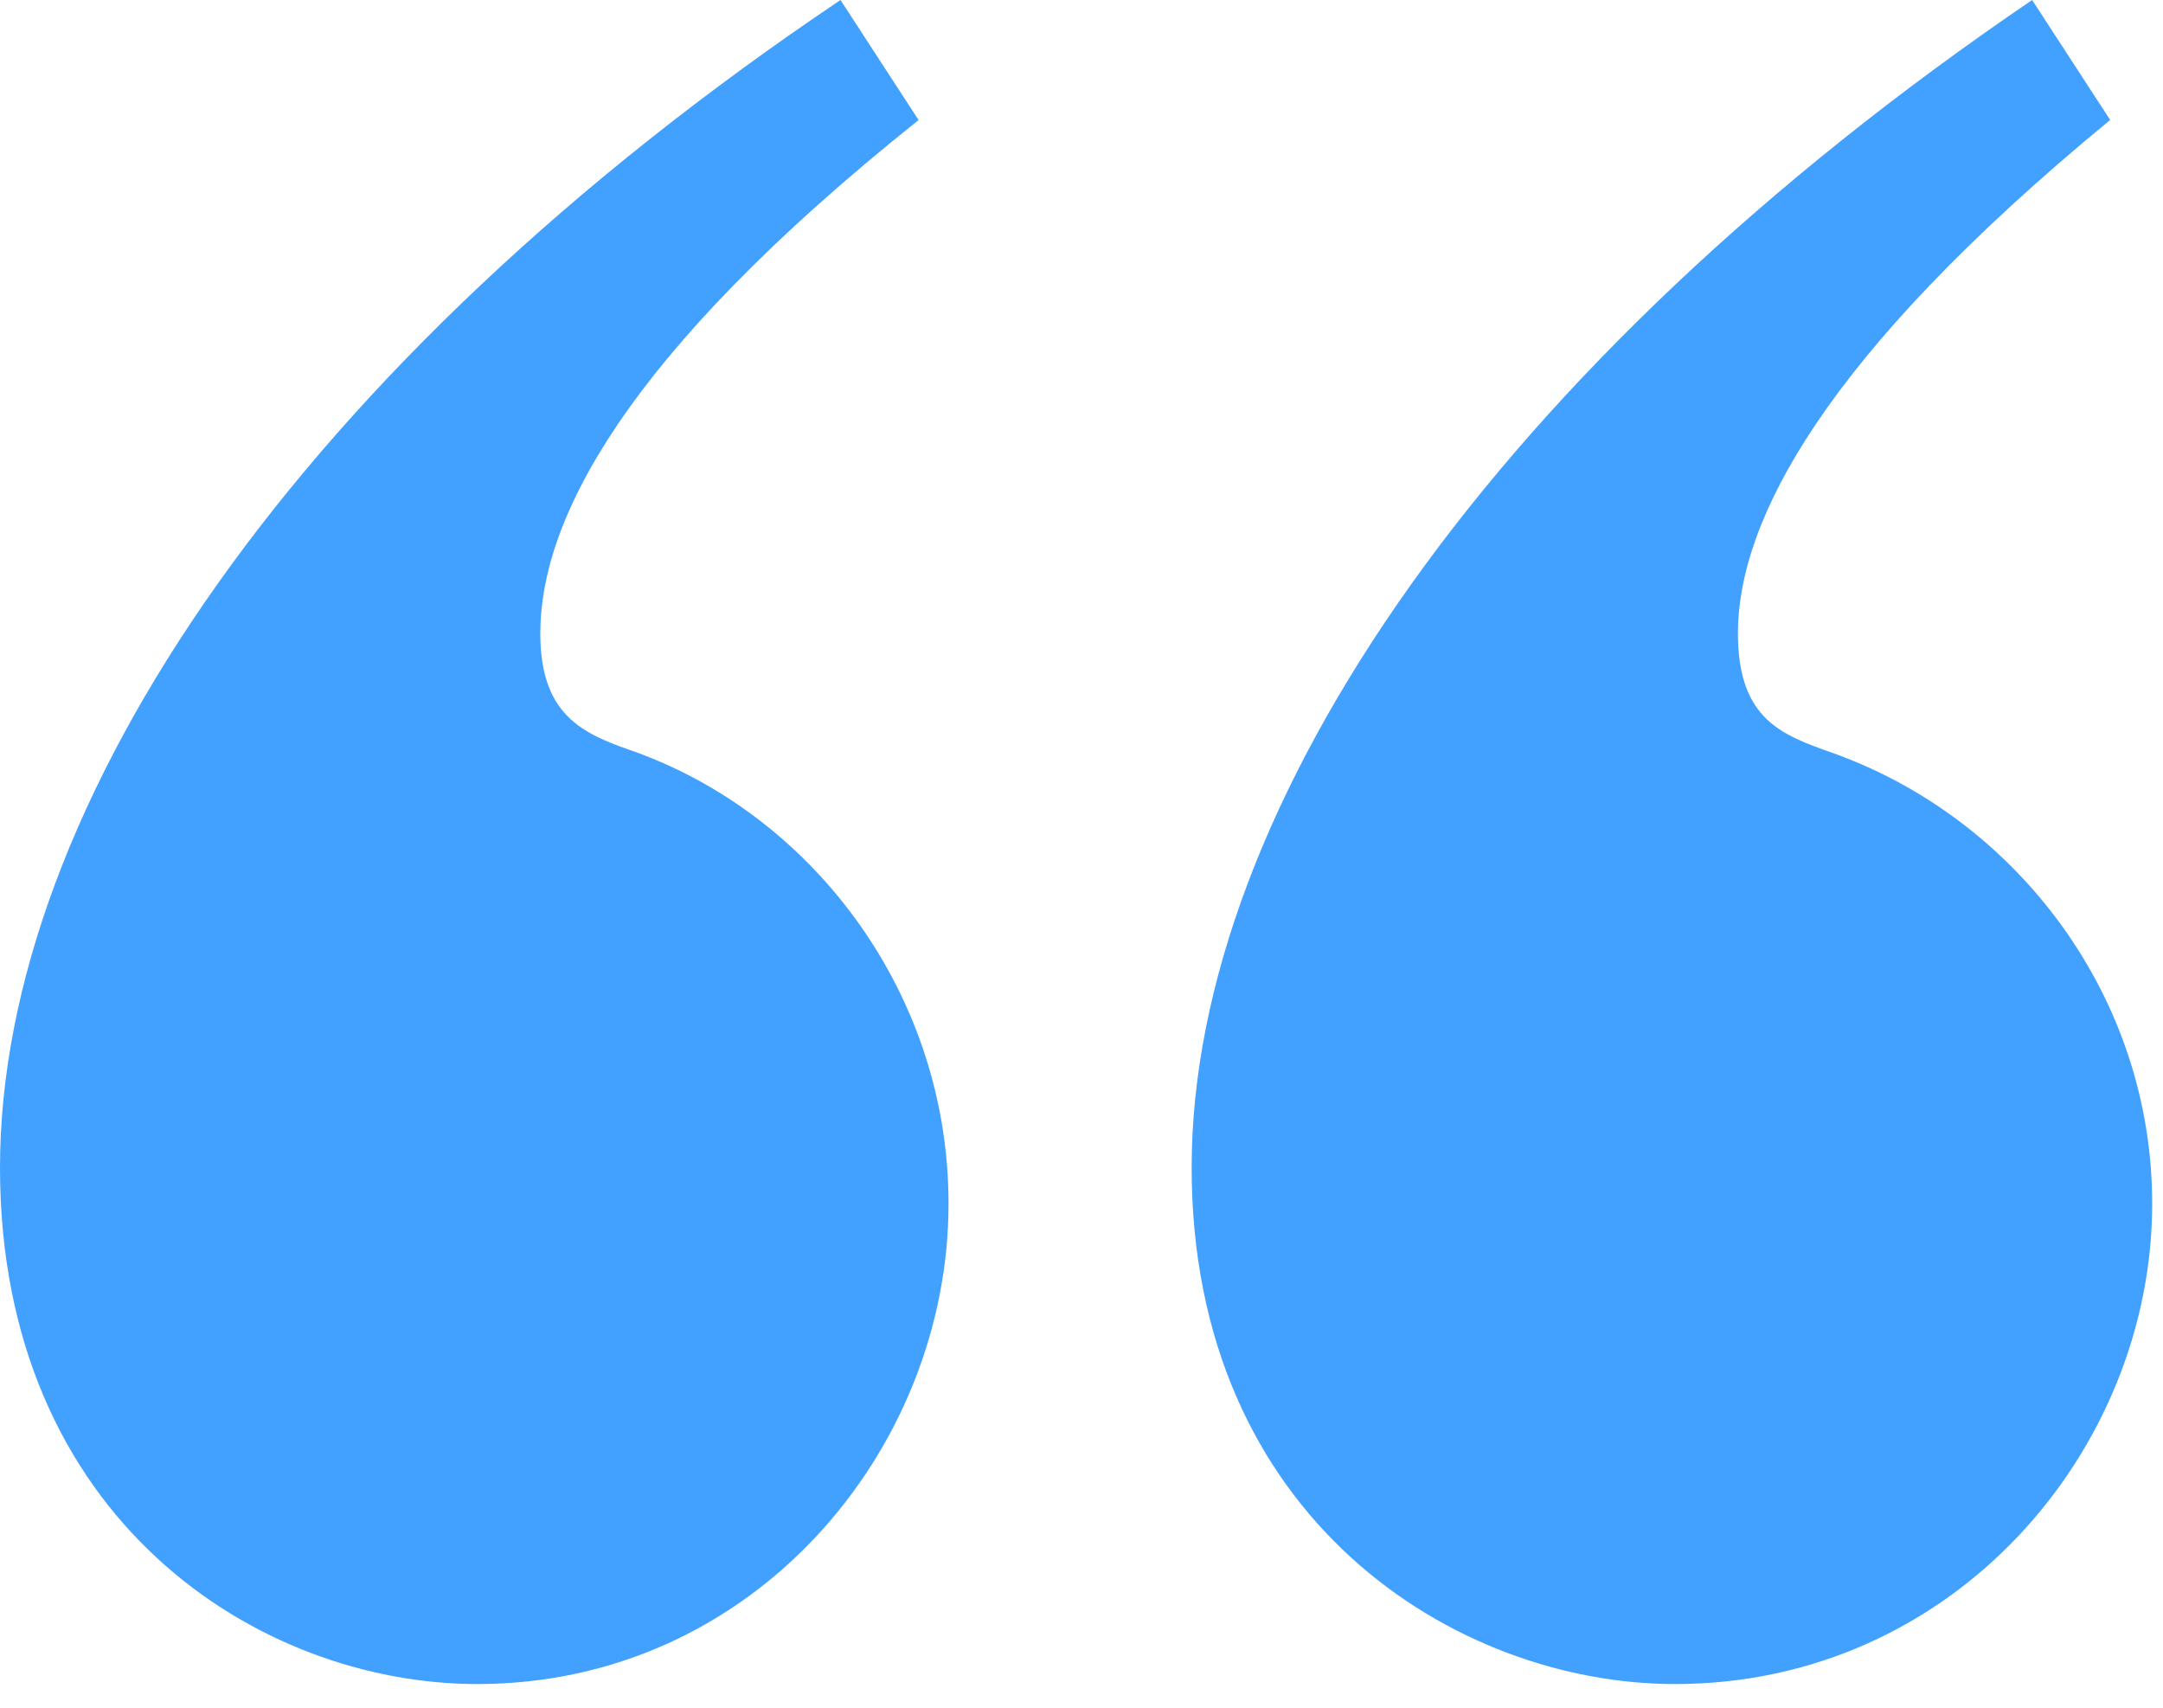 <?xml version="1.0" encoding="UTF-8"?> <svg xmlns="http://www.w3.org/2000/svg" width="38" height="30" viewBox="0 0 38 30" fill="none"><path d="M16.138 2.109L14.766 0C5.273 6.38 0 14.133 0 20.513C0 26.683 4.536 29.584 8.385 29.584C13.237 29.584 16.664 25.469 16.664 21.146C16.664 17.508 14.344 14.396 11.232 13.235C10.336 12.918 9.492 12.655 9.492 11.126C9.492 9.175 10.916 6.276 16.138 2.109ZM37.073 2.109L35.701 0C26.313 6.38 20.935 14.133 20.935 20.513C20.935 26.683 25.576 29.584 29.425 29.584C34.329 29.584 37.81 25.469 37.81 21.146C37.81 17.508 35.438 14.396 32.219 13.235C31.323 12.918 30.532 12.655 30.532 11.126C30.532 9.175 32.008 6.274 37.071 2.108L37.073 2.109Z" fill="#42A1FF"></path></svg> 